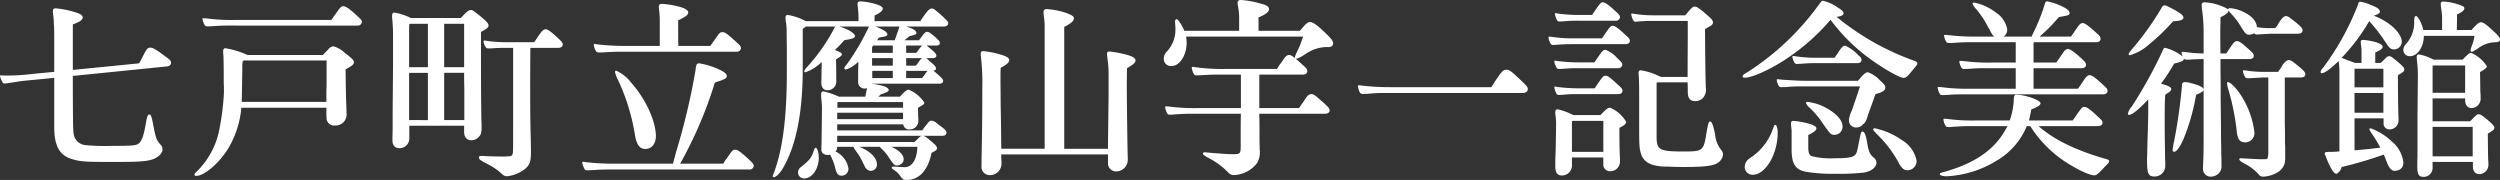 <svg xmlns="http://www.w3.org/2000/svg" width="322.65" height="23.225" viewBox="0 0 322.65 23.225"><rect x="0" y="0" width="322.65" height="23.225" fill="#333333" stroke="none"/><defs><style>.a{fill:#fff;}</style></defs><path class="a" d="M1.375-11.4a2.91,2.91,0,0,0,.375.875A.328.328,0,0,0,2-10.45c.1,0,.425-.05.775-.1C3.7-10.7,4-10.75,4.75-10.825l3.625-.35v6.35c0,2.425.675,3.65,2.275,4.125,1.15.35,1.675.375,5.6.375,3.175,0,4.125-.075,4.925-.375.7-.275,1.175-.775,1.175-1.25a.853.853,0,0,0-.25-.6c-.55-.625-.6-.8-.95-2.525-.175-1.05-.3-1.375-.5-1.375s-.3.275-.45,1.125c-.275,1.675-.575,2.425-1,2.675-.325.2-.85.25-3.25.25a28.6,28.6,0,0,1-3.6-.1A1.713,1.713,0,0,1,11-3.5c-.2-.55-.2-.7-.225-5.675v-2.25L22.9-12.65c.325-.025.55-.2.55-.45,0-.275-.1-.375-.675-.8-1.225-.925-1.675-1.175-1.975-1.175-.375,0-.5.15-.95,1.05-.25.475-.425.85-.525.975l-8.55.85v-5.875c.9-.325,1.275-.6,1.275-.9,0-.275-.275-.45-.975-.675a12.336,12.336,0,0,0-2.5-.5c-.275,0-.375.1-.375.375,0,.1.025.325.05.525a9.818,9.818,0,0,1,.075,1.15c.05.175.05,1.375.05,3.475v2.675L5.7-11.7a27.6,27.6,0,0,1-3.575.225h-.35A1.1,1.1,0,0,0,1.55-11.5a.321.321,0,0,0-.175.025Zm42.15-2.025v1.45c0,1.725,0,1.85-.025,2.475v1.425H32.575c.025-1.2.05-2.65.075-4.4a3.508,3.508,0,0,1,.05-.825.25.25,0,0,1,.125-.1l.05-.025Zm-11.9-5.225a24.407,24.407,0,0,1-3.6-.2l-.425-.025a.092.092,0,0,0-.075.025.092.092,0,0,0-.025.075,2.811,2.811,0,0,0,.275.75c.075.175.175.2.5.2l.625-.025c.65-.05,1.2-.075,1.7-.075H47.5a.518.518,0,0,0,.575-.45c0-.225-.05-.3-.575-.775-.95-.9-1.5-1.275-1.825-1.275-.225,0-.4.15-.775.7l-.3.425a7.754,7.754,0,0,0-.45.65ZM43.5-7.325v.95l.025.475a.969.969,0,0,0,1.075.875A1.426,1.426,0,0,0,46.1-6.6c0-.175-.025-.95-.05-1.575-.025-.575-.05-2.25-.075-4.1.85-.45,1.075-.65,1.075-.925,0-.25-.25-.5-1.175-1.2a3.42,3.42,0,0,0-1.475-.85.987.987,0,0,0-.7.45l-.5.5-.1.125-.05.05H33.325A11.391,11.391,0,0,0,30.475-15c-.225,0-.3.125-.3.45a2.472,2.472,0,0,0,.025.375l.025.425v.2c.025,1.075.025,1.5.025,3.1.025.25.025.625.025,1.225A32.542,32.542,0,0,1,29.65-4.35,10.279,10.279,0,0,1,26.675,1c-.15.125-.2.2-.2.3s.075.175.225.175c1.05,0,3.025-1.7,4.15-3.575a12.363,12.363,0,0,0,1.675-5.225Zm10.675-4.5H56.6v6.1H54.175v-6.1ZM56.6-18.15v5.6H54.175v-2.5c0-2.175,0-2.875.025-2.975a.137.137,0,0,1,.075-.125ZM58.7-5.725v-6.1h2.575V-11L61.3-9.725v4ZM61.275-18.15v5.6H58.7v-5.6Zm6.325,3.1V-4.6c0,3.225,0,3.225-.15,3.4-.125.15-.375.175-1.25.175-.75,0-1.55-.025-2.175-.05a4.09,4.09,0,0,0-.5-.025c-.25,0-.35.05-.35.225,0,.2.25.375,1.025.775a7.9,7.9,0,0,1,1.95,1.325.906.906,0,0,0,.65.3,4.6,4.6,0,0,0,2.4-1c.6-.575.7-.9.7-2.375l-.025-1.475c-.05-1.8-.075-3.25-.075-6.425,0-.775,0-2.875.025-5.3H73.45c.325,0,.55-.175.55-.425,0-.225-.075-.325-.575-.8-.95-.875-1.35-1.175-1.625-1.175-.25,0-.45.175-.8.675-.15.2-.325.475-.575.85l-.125.15H67.1a19.388,19.388,0,0,1-2.9-.175,2.41,2.41,0,0,0-.3-.05.118.118,0,0,0-.125.125A1.57,1.57,0,0,0,64-15.25c.125.25.2.275.475.275A4.687,4.687,0,0,0,65-15c.475-.025.975-.05,1.425-.05ZM54.2-5h7.075v.8c0,.675.35,1.075.925,1.075a1.279,1.279,0,0,0,1.025-.5c.25-.275.3-.5.3-1.25,0-.125,0-.475-.025-.875-.025-1.925-.05-4.15-.05-7.9V-17.1c.825-.45.975-.6.975-.85s-.3-.575-1.2-1.3c-.8-.625-.85-.675-1.1-.675-.225,0-.45.15-.725.45-.3.3-.4.425-.575.575H54.4a7.532,7.532,0,0,0-2.125-.7c-.2,0-.3.15-.3.425,0,.175.025.425.05.675.05.675.075,1.1.075,2v3.275L52.075-9.75,52.05-6.825v2.3l-.025,1V-3.1c0,.65.325,1,.925,1A1.257,1.257,0,0,0,54.2-3.425V-5ZM88.925-15.3c-.025-.75-.025-1.125-.025-2.425V-18.6c.95-.45,1.3-.7,1.3-1.025,0-.275-.4-.525-1.125-.725a11.407,11.407,0,0,0-2.225-.375c-.325,0-.45.1-.45.375a4.774,4.774,0,0,0,.05.5,12.256,12.256,0,0,1,.075,1.25v3.3H82.35a31.4,31.4,0,0,1-3.9-.2,1.846,1.846,0,0,0-.3-.05.138.138,0,0,0-.125.05.092.092,0,0,0-.025.075,2.091,2.091,0,0,0,.225.675c.125.25.2.3.575.3l.625-.025c.825-.05,1.3-.075,1.9-.075h15.1A.518.518,0,0,0,97-15c0-.225-.075-.325-.675-.875-1.1-1-1.375-1.2-1.7-1.2S94.225-17,93.55-16c-.075.1-.275.375-.5.7Zm-8,3.2c-.125,0-.175.05-.175.175a3.854,3.854,0,0,0,.4,1.05,26.453,26.453,0,0,1,2.2,7.25C83.575-2.5,83.975-2,84.65-2c.825,0,1.375-.675,1.375-1.65,0-1.925-1.325-4.8-3.125-6.825A5.326,5.326,0,0,0,80.925-12.1ZM94.7-.1H89.15a52.824,52.824,0,0,0,4.475-10.45,4.082,4.082,0,0,1,.55-.2c.775-.25,1-.4,1-.675,0-.25-.325-.525-.925-.8a9.659,9.659,0,0,0-2.625-.825c-.325,0-.425.175-.475.825a85.531,85.531,0,0,1-2.5,10.55c-.05.175-.225.85-.425,1.575h-7.35A31.557,31.557,0,0,1,76.95-.3a2.411,2.411,0,0,0-.3-.05c-.1,0-.125.025-.125.125A1.619,1.619,0,0,0,76.7.35c.175.4.175.4.55.4l.675-.025C78.65.675,79.25.65,79.825.65h18.25A.518.518,0,0,0,98.65.2c0-.225-.1-.35-.6-.825-1.075-1-1.475-1.275-1.775-1.275-.325,0-.35.025-1.125,1.15l-.225.3-.15.25ZM121.95-12l-.025-.025-.1-.075c.25-.05.35-.125.35-.275,0-.2-.125-.375-.725-.875-.275-.25-.3-.275-.375-.35-.125-.1-.125-.1-.2-.125h.875c.3,0,.475-.125.475-.3s-.1-.325-.325-.525l-.1-.1c-.3-.25-.425-.375-.6-.5-.075-.05-.075-.075-.125-.1-.075-.075-.1-.1-.125-.1h1.275c.275,0,.45-.125.45-.3a.591.591,0,0,0-.225-.425,5.955,5.955,0,0,0-.65-.6c-.075-.05-.175-.125-.175-.125a1.017,1.017,0,0,0-.6-.325c-.2,0-.375.175-.8.775-.15.2-.25.325-.25.325H118.1c.325-.25.375-.3.65-.525a1.327,1.327,0,0,1,.275-.075c.5-.125.625-.2.625-.35-.05-.325-.375-.525-1.325-.825h4.85c.325,0,.575-.175.575-.4,0-.175-.075-.275-.25-.45s-.45-.45-.7-.675c-.9-.775-.95-.8-1.175-.8-.325,0-.625.35-1.475,1.625h-5.925a4.237,4.237,0,0,0,.025-.55v-.175c.775-.375,1.05-.625,1.05-.875s-.325-.425-1.075-.65a9.274,9.274,0,0,0-1.8-.3c-.275,0-.375.1-.375.375,0,.075.025.3.05.475.05.55.075.85.075,1.25v.45H105.35a7.246,7.246,0,0,0-2.325-.8c-.175,0-.275.125-.275.375a3.956,3.956,0,0,0,.075.65,6.5,6.5,0,0,1,.075.875c0,.6,0,.675.025,2.55v2.475c.025,6.175-.525,10.5-1.725,13.6a.859.859,0,0,0-.1.325c.05.075.075.1.125.1.3,0,.85-.55,1.225-1.225,1.675-2.875,2.525-7.15,2.525-12.725v-5.2c.025-.025.05-.025.175-.125.1-.075.15-.125.225-.175h3.8a1.667,1.667,0,0,0-.25.45,23.973,23.973,0,0,1-3.25,4.625c-.325.325-.5.575-.5.675a.133.133,0,0,0,.15.15,5.649,5.649,0,0,0,2.1-1.325v.425l-.025.65v.575c-.025.975-.025.975-.025,1.025,0,.6.3.975.775.975a1.135,1.135,0,0,0,1.15-1.3v-1.1l-.025-1.6c.55-.3.75-.475.75-.65,0-.15-.175-.25-.9-.55a13.077,13.077,0,0,0,1.2-1.25,1.526,1.526,0,0,1,.375-.075c.725-.125,1.025-.25,1.025-.475,0-.35-1-.95-1.975-1.2a.024.024,0,0,0-.025-.025h3.8a29.829,29.829,0,0,1-2.875,4.9c-.2.225-.3.375-.3.475a.171.171,0,0,0,.175.175,3.736,3.736,0,0,0,1.625-1.025v.55l-.025.75v1.325a.814.814,0,0,0,.85.85.807.807,0,0,0,.3-.05l-.15.725-.075.375h-3.425a8.906,8.906,0,0,0-1.65-.6,1.456,1.456,0,0,0-.35-.075c-.2,0-.275.125-.275.375a5.687,5.687,0,0,0,.025.6,9.929,9.929,0,0,1,.075,1.625c0,.9-.025,2.375-.05,4.175l-.025.725c0,.425.325.7.825.7a.743.743,0,0,0,.3-.05,6.972,6.972,0,0,1,.675,1.75c.175.725.375.975.825.975a.882.882,0,0,0,.875-.925,2.936,2.936,0,0,0-1.675-2.2.811.811,0,0,0,.225-.6h2.1c.025.125.05.15.325.55a8.037,8.037,0,0,1,.675,1.05c.55,1.125.55,1.125.65,1.225a.886.886,0,0,0,.6.275.8.8,0,0,0,.775-.85c0-.825-.875-1.7-2.25-2.25h2.625l.225.25a5.046,5.046,0,0,1,.775.875C116.775.125,116.8.125,117.2.125A.609.609,0,0,0,117.575,0,.72.72,0,0,0,118-.675c0-.575-.625-1.2-1.6-1.6h3.375C119.725-.675,119.1.35,118.15.35a5.331,5.331,0,0,1-.55-.025c-.85-.05-.9-.05-1-.05h-.025c-.075.05-.125.1-.125.125,0,.075.1.175.325.325a3.149,3.149,0,0,1,.65.575c.5.7.525.7.975.7,1.6,0,2.75-1.25,3.2-3.5l.1-.05.1-.05c.375-.2.5-.3.5-.5,0-.225-.175-.425-.875-1l-.2-.175-.1-.075a2,2,0,0,0-.575-.35h2.475c.3,0,.5-.15.5-.4,0-.2-.075-.325-.5-.65l-.125-.1c-.025,0-.15-.125-.275-.2a4.275,4.275,0,0,1-.35-.275,1.314,1.314,0,0,0-.675-.325c-.225,0-.275.05-.75.65a7.485,7.485,0,0,0-.45.6H109.425v-.775h8.525a.728.728,0,0,0,.8.65,1.106,1.106,0,0,0,1.15-1.1,5.085,5.085,0,0,0-.025-.55l-.025-1.15c.675-.35.825-.475.825-.65A4.356,4.356,0,0,0,118.65-9.65c-.25,0-.6.3-1.125.9H114.75a1.128,1.128,0,0,1,.175-.175l.1-.1a1.9,1.9,0,0,1,.275-.1c.55-.2.775-.325.775-.475,0-.25-.425-.5-1.125-.625l-.2-.05c-.275-.05-.45-.1-.525-.1h-.2l-.05-.025c-.025,0-.025,0-.05-.025h8.7c.275,0,.475-.15.475-.35,0-.225-.175-.4-1.125-1.225Zm-1.625,8.3c-.1.025-.15.075-.375.25a3.823,3.823,0,0,1-.575.55h-9.95v-.8Zm-10.9-2.975h8.5v.825h-8.5v-.725Zm8.5-1.375v.725H109.45V-8.05Zm-3.975-4.025h2.65v.925h-2.65v-.925Zm-.025-.675v-.975H116.6v.975Zm0-1.65v-.75l.025-.025V-15.2l.05-.05c.025-.025.025-.05.05-.05,0-.025,0-.025.025-.05H116.6v.95Zm4.4,3.25v-.925H121.1l-.025.025-.05.05a1.033,1.033,0,0,0-.225.3,6.379,6.379,0,0,1-.425.55Zm0-1.6v-.975h2.05a1.713,1.713,0,0,0-.35.375c-.1.125-.125.175-.3.425-.125.125-.15.15-.15.175Zm2.075-2.6a1.107,1.107,0,0,0-.275.3l-.05.05a7.461,7.461,0,0,1-.45.6h-1.3v-.95Zm-3.55-.675h-2.275c.025-.025.05-.075.125-.175l.05-.1.05-.05a1.518,1.518,0,0,1,.425-.1c.5-.075.675-.175.675-.325,0-.3-.45-.6-1.525-1.025h3.1a1.178,1.178,0,0,1-.05.125c-.175.5-.375,1.075-.4,1.15ZM106.65-2.15c-.1,0-.175.125-.25.375-.3.925-.525,1.2-1.675,2.125a.829.829,0,0,0-.35.675.755.755,0,0,0,.8.775c1,0,1.875-1.225,1.875-2.675,0-.6-.175-1.2-.375-1.275Zm37.725.85V-.275A1.048,1.048,0,0,0,145.425.9a1.507,1.507,0,0,0,1.5-1.575s0-.3-.025-.9c-.05-3-.1-7.225-.1-8.725,0-.2,0-.25.025-2.125.8-.45,1.1-.725,1.1-1,0-.425-.725-.7-2.575-1.05l-.125-.025h-.1a3.009,3.009,0,0,0-.575-.075c-.225,0-.3.1-.3.3,0,.125.025.35.05.575a14.194,14.194,0,0,1,.15,2.4v2.4l-.075,6.05v.825h-5.65V-17.75c.9-.475,1.25-.775,1.25-1.1,0-.3-.4-.525-1.45-.85a10.051,10.051,0,0,0-2.05-.35c-.3,0-.425.125-.425.425,0,.075.025.35.05.55a8.287,8.287,0,0,1,.1,1.25v15.8h-5.6c-.025-2.425-.05-4.575-.075-5.45l-.025-3.1v-.475c0-.6,0-1.1.025-1.425.8-.425,1.1-.7,1.1-1,0-.275-.325-.475-1.1-.7a11.391,11.391,0,0,0-2.25-.45c-.225,0-.325.1-.325.35,0,.125.025.375.05.6a28.852,28.852,0,0,1,.15,3.875v.9c0,2.125-.025,4.575-.075,7.225C128.05-.55,128.05.075,128.05.2a1.053,1.053,0,0,0,1.075,1.175,1.473,1.473,0,0,0,1.5-1.5v-.35A6.4,6.4,0,0,1,130.6-1.3ZM169.55-16.5a12.955,12.955,0,0,1-.775,1.95,2.714,2.714,0,0,0-.275.7c0,.15.05.2.15.2.225,0,.55-.175,1.325-.675a4.879,4.879,0,0,1,2.9-.825c.375-.025.55-.2.55-.5,0-.275-.2-.55-.9-1.225-1.075-1.05-1.675-1.5-2.05-1.5-.3,0-.475.125-.975.7a2.637,2.637,0,0,1-.375.425H163.8v-1.725c.95-.4,1.35-.725,1.35-1.075,0-.325-.3-.525-1.125-.725a11.906,11.906,0,0,0-2.475-.45c-.3,0-.45.1-.45.35a3.008,3.008,0,0,0,.075.575,8.177,8.177,0,0,1,.125,1.525v1.525h-7.075c-.3-.75-.825-1.5-1-1.5-.125,0-.2.15-.2.35l.025.375a3.188,3.188,0,0,1,.025.5,4.128,4.128,0,0,1-1.2,3.05,1.25,1.25,0,0,0-.3.825.919.919,0,0,0,1,.95c1.05,0,1.95-1.4,1.95-3.025a4.991,4.991,0,0,0-.075-.775ZM163.9-6.55h8.5c.35,0,.575-.175.575-.425a.734.734,0,0,0-.25-.475,10.459,10.459,0,0,0-.95-.875c-.725-.65-.875-.75-1.15-.75-.3,0-.5.15-.85.7a5.275,5.275,0,0,1-.45.65,4.35,4.35,0,0,1-.3.45H163.9V-11.6h5.625c.35,0,.575-.175.575-.425s-.1-.375-.575-.8c-1.175-1.075-1.475-1.3-1.775-1.3-.275,0-.475.175-.825.7l-.175.25a2.209,2.209,0,0,1-.2.275c-.25.35-.275.425-.375.575h-6.75a25.626,25.626,0,0,1-3.775-.225,2.079,2.079,0,0,0-.325-.05c-.05,0-.075.025-.125.05a.092.092,0,0,0-.025.075,2.562,2.562,0,0,0,.2.65c.125.3.175.325.55.325l.575-.025c.9-.05,1.275-.075,1.9-.075h3.125v4.325h-5.65a24.993,24.993,0,0,1-3.625-.2l-.375-.025c-.05,0-.075,0-.1.025a.092.092,0,0,0-.025.075,2.3,2.3,0,0,0,.25.775c.075.175.15.2.525.2.1,0,.35-.025.625-.05.475-.025,1.375-.075,1.675-.075h6.7c-.025.975-.025,1.475-.025,3.15v1.2c0,.75-.125.875-.875.875s-1.1-.025-2.975-.175l-.825-.075a.193.193,0,0,0-.2.175c0,.125.225.3.75.575a9.546,9.546,0,0,1,2.5,1.85,1,1,0,0,0,.75.35,3.977,3.977,0,0,0,3-1.575,2.759,2.759,0,0,0,.325-1.725c0-.175,0-.325-.025-1.2v-1.4c0-.65,0-.95-.025-1.7Zm29.95-3.425H180.925a32.143,32.143,0,0,1-3.775-.2,3.424,3.424,0,0,0-.4-.05c-.1,0-.125.025-.125.125a2.8,2.8,0,0,0,.2.7c.125.25.2.3.525.3l.625-.025c.675-.075,1.475-.1,1.9-.1H197.85c.425,0,.7-.175.7-.475s-.05-.375-1.3-1.55c-.825-.775-1.1-.975-1.45-.975-.375,0-.575.175-1.15,1.025-.3.425-.3.45-.4.575l-.175.3-.15.225Zm10.4,8.35v-3.9l.025-.025v-.025L204.3-5.6v-.025h4v4Zm14.95-16.9v1.9l-.025,5.325h-3.45l-.025-.025a.087.087,0,0,1-.05-.025l-.15-.05a8.277,8.277,0,0,0-2.35-.75c-.225,0-.3.1-.3.35a2.434,2.434,0,0,0,.025.4c.025.4.05.85.05,2.475v3.15c0,3.35,0,3.575.25,4.45C213.55-.275,214.45.2,216.2.275h.4a4.793,4.793,0,0,1,.5.025c.675.025,1.25.025,1.75.025,2.25,0,3.45-.125,4.025-.425a1.485,1.485,0,0,0,.875-1.175.929.929,0,0,0-.2-.55,3.665,3.665,0,0,1-.825-2.05c-.225-1.15-.425-1.675-.65-1.675-.175,0-.275.35-.475,1.55-.35,2.225-.475,2.325-2.875,2.325-3.225,0-3.55-.175-3.55-1.975v-6.875l.05-.05h.025l.025-.025h3.9c.025.65.025.775.025,1.2,0,.875.3,1.225.975,1.225a1.38,1.38,0,0,0,.975-.4,1.6,1.6,0,0,0,.375-1.35c-.05-1.625-.075-3.55-.1-7.55a2.418,2.418,0,0,0,.3-.175c.55-.275.725-.45.725-.65,0-.275-.15-.475-.775-1-.925-.825-1.3-1.075-1.575-1.075-.25,0-.4.15-1.1.975l-.125.15h-4.3a15.092,15.092,0,0,1-2.2-.175,3.136,3.136,0,0,0-.375-.05c-.075,0-.1.025-.1.1a2.562,2.562,0,0,0,.2.65c.125.25.175.3.375.3a1.793,1.793,0,0,0,.325-.025c.25-.025,1.175-.075,1.575-.075ZM207.925-6.375h-3.5a8.473,8.473,0,0,0-2.05-.75c-.175,0-.275.15-.275.425,0,.125.025.325.05.55a6.9,6.9,0,0,1,.05,1.1c0,.45-.025,1.925-.05,3.25-.05,1.025-.05,1.675-.05,2.05,0,.825.275,1.175.875,1.175A1.305,1.305,0,0,0,204.25,0V-.9h4.05v.825a.867.867,0,0,0,.9.95,1.25,1.25,0,0,0,1.25-1.3v-.4c-.05-.525-.075-2.15-.075-3.9.65-.325.875-.525.875-.775a4.37,4.37,0,0,0-2.075-1.825c-.25,0-.5.175-1,.7ZM206.85-19.3h-1.5a18.661,18.661,0,0,1-2.925-.175,1.268,1.268,0,0,0-.225-.05.272.272,0,0,0-.125.025.123.123,0,0,0-.025.075,2.679,2.679,0,0,0,.3.85.379.379,0,0,0,.35.125l.5-.025a16.954,16.954,0,0,1,1.975-.075H209.9a.509.509,0,0,0,.55-.45c0-.175-.1-.325-.325-.55a.951.951,0,0,0-.15-.125c-.85-.825-1.45-1.25-1.725-1.25-.25,0-.3.05-.925.925Zm1.275,3.025H204.5a17.669,17.669,0,0,1-2.9-.2l-.275-.025c-.075,0-.1.025-.1.125a1.825,1.825,0,0,0,.2.65c.125.25.2.3.45.3l.475-.025c.625-.05,1.05-.075,1.975-.075h6.85c.325,0,.55-.175.55-.425,0-.175-.075-.325-.325-.55a.952.952,0,0,0-.15-.125c-.9-.875-1.45-1.275-1.725-1.275-.25,0-.35.1-.925.925l-.15.225-.2.3Zm-.975,3.1h-1.875a21.9,21.9,0,0,1-2.9-.175c-.125-.025-.2-.05-.225-.05a.372.372,0,0,0-.15.025.15.15,0,0,0-.025.1,1.8,1.8,0,0,0,.2.6c.15.325.175.35.525.35l.475-.025c.675-.05,1.025-.075,1.925-.075h5.1a.509.509,0,0,0,.55-.45c0-.2-.1-.325-.7-.9a3.74,3.74,0,0,0-1.475-1.025c-.275,0-.4.125-.975.975ZM203.125-9a16.954,16.954,0,0,1,1.975-.075h5.125c.325,0,.55-.175.55-.425,0-.225-.075-.325-.55-.75-1.05-.975-1.325-1.2-1.625-1.2-.275,0-.35.075-.95.925l-.15.225-.2.3-.125.175h-1.9a21.9,21.9,0,0,1-2.9-.175c-.125-.025-.2-.05-.225-.05a.372.372,0,0,0-.15.025.189.189,0,0,0-.025.1,2.579,2.579,0,0,0,.3.825.38.38,0,0,0,.35.125Zm34.5-9.675a23.483,23.483,0,0,0,4,4.2c1.8,1.5,4.775,3.3,5.45,3.3.275,0,.45-.15,1.125-.975.625-.75.625-.75.625-.9,0-.125-.1-.225-.375-.325A33.579,33.579,0,0,1,238.4-19.05c.625-.075.9-.225.9-.475,0-.175-.2-.4-.625-.65a5.482,5.482,0,0,0-2.025-.95c-.15,0-.225.075-.475.425a33.93,33.93,0,0,1-9.25,8.775c-.425.225-.65.4-.65.55,0,.125.1.175.3.175.9,0,3.1-.975,5.075-2.25A27.252,27.252,0,0,0,237.625-18.675Zm3.8,8.6c-.3.925-.9,2.7-1.075,3.175A3.2,3.2,0,0,0,240-5.725a.9.9,0,0,0,.975.95,1.011,1.011,0,0,0,.825-.4c.25-.15.4-.4.575-.925.1-.35.125-.4.375-1.1l.675-1.875c.925-.25,1.275-.5,1.275-.85,0-.25-.15-.45-.7-.925a3.837,3.837,0,0,0-1.55-1.05c-.25,0-.475.175-.875.625l-.125.15-.1.125-.1.1-.075.075-.025.025h-6.725c-.7,0-1.275-.025-1.9-.075H232.4c-.425-.025-.725-.05-.85-.05-.725-.075-.725-.075-.775-.075s-.05,0-.075.025a.092.092,0,0,0-.025.075,2.19,2.19,0,0,0,.25.75c.075.125.175.175.425.175.15,0,.4,0,.65-.025.65-.05,1.1-.075,1.625-.075Zm-3.275-3.7h-2.425a16.79,16.79,0,0,1-2.55-.175A3.136,3.136,0,0,0,232.8-14c-.05,0-.05,0-.075.025a.092.092,0,0,0-.025.075,1.889,1.889,0,0,0,.2.625c.125.275.175.3.5.3l.5-.025c.625-.05,1.125-.075,1.625-.075h5.525c.35,0,.575-.15.575-.4a.684.684,0,0,0-.3-.525.977.977,0,0,1-.125-.1,4.879,4.879,0,0,0-1.675-1.225c-.275,0-.425.15-.85.775l-.125.2-.125.175L238.3-14l-.1.15ZM230.425-5.1c-.05.025-.075.1-.225.475a7.324,7.324,0,0,1-3.05,3.85,1.382,1.382,0,0,0-.6,1.1,1,1,0,0,0,1.05,1c1.625,0,3.2-2.65,3.2-5.4,0-.6-.125-1.025-.3-1.025Zm4.25-2.975c-.125,0-.225.075-.225.15a1.676,1.676,0,0,0,.5.625,12.407,12.407,0,0,1,1.275,1.425c1.425,2.05,1.425,2.05,1.925,2.05A1.041,1.041,0,0,0,239.175-4.9c0-.75-.7-1.575-1.9-2.275A6.728,6.728,0,0,0,234.675-8.075Zm8.65,3.4c-.125,0-.2.075-.2.125,0,.125.225.4.575.725a15.151,15.151,0,0,1,2.825,3.8c.325.55.625.775,1.025.775a1.185,1.185,0,0,0,1.175-1.275,4.027,4.027,0,0,0-1.9-2.625A9.561,9.561,0,0,0,243.325-4.675ZM234.75-3.8c.725-.35,1.05-.6,1.05-.875,0-.225-.45-.475-1.3-.675a11.2,11.2,0,0,0-1.65-.275c-.225,0-.325.1-.325.35a2.433,2.433,0,0,0,.025.4c.025.25.05.425.05.55v2.35c0,1.925.475,2.65,1.875,2.925a21.022,21.022,0,0,0,3.875.25,27.517,27.517,0,0,0,3.55-.15c.975-.15,1.65-.675,1.65-1.3a.814.814,0,0,0-.35-.625c-.5-.425-.675-.825-.85-1.925-.175-1.05-.35-1.45-.625-1.45-.15,0-.2.175-.45,1.45-.25,1.25-.275,1.375-.525,1.6-.275.3-1.025.4-2.6.4a9.948,9.948,0,0,1-2.975-.275c-.325-.175-.425-.425-.425-1.25Zm37.375-1.15c.375,0,.6-.175.6-.425,0-.225-.05-.3-.6-.8-.975-.925-1.425-1.25-1.725-1.25s-.3,0-1.225,1.325l-.3.425h-5.65a10.157,10.157,0,0,0,.3-1.425c.85-.325,1.2-.55,1.2-.8,0-.4-1.975-1.1-3.125-1.1-.225,0-.3.125-.325.625a8.925,8.925,0,0,1-.525,2.7h-4.475a24.043,24.043,0,0,1-3.575-.2l-.375-.025c-.1,0-.125.025-.125.125a1.87,1.87,0,0,0,.25.75c.075.175.175.2.5.2.1,0,.35-.025.625-.05.55-.025,1.35-.075,1.675-.075h5.2c-1.4,2.85-4,4.75-8.125,5.9a2.367,2.367,0,0,0-.55.175c-.025.05-.05.075-.05.125,0,.15.375.275.9.275A13.5,13.5,0,0,0,259.075-.5a9.2,9.2,0,0,0,3.875-4.45h.45a15.387,15.387,0,0,0,3.225,3.65c1.525,1.275,4.175,2.7,5.025,2.7.225,0,.3-.05.65-.35.275-.275.3-.3.575-.6.4-.425.55-.55.6-.625a.4.4,0,0,0,.1-.25c0-.1-.1-.2-.3-.25-3.9-1.1-6.85-2.525-8.8-4.275Zm-8.3-4.825v-2.65h6.2c.35,0,.575-.175.575-.425a.734.734,0,0,0-.35-.575l-.1-.125c-1.05-.975-1.6-1.35-1.875-1.35-.25,0-.425.15-.775.675-.3.45-.325.475-.75,1.075h-2.925v-2.625h8.1c.325,0,.55-.175.55-.425a.769.769,0,0,0-.325-.575l-.125-.125c-1.075-.975-1.575-1.35-1.85-1.35-.25,0-.425.15-.775.675-.3.425-.3.45-.75,1.075H264.6a21.2,21.2,0,0,0,2.475-2.5.109.109,0,0,0,.075-.025l.1-.025c1.15-.2,1.225-.225,1.225-.525,0-.2-.225-.425-.625-.65a8.161,8.161,0,0,0-2.25-.825c-.2,0-.25.075-.325.35A23.335,23.335,0,0,1,263.8-17c-.15.325-.15.35-.225.5h-3.6a1.1,1.1,0,0,0,.45-.95,3.275,3.275,0,0,0-1.45-2.15,6.753,6.753,0,0,0-2.85-1.3c-.1,0-.175.05-.175.15a1.992,1.992,0,0,0,.475.7,13.412,13.412,0,0,1,1.1,1.525l.45.825a7.028,7.028,0,0,1,.35.65c.075.1.125.2.175.275a1.368,1.368,0,0,0,.25.275h-2.375a28.426,28.426,0,0,1-3.6-.2l-.375-.025c-.1,0-.125.025-.125.1a2.083,2.083,0,0,0,.3.825.357.357,0,0,0,.325.125c.175,0,.425,0,.7-.025.7-.05,1.2-.075,1.75-.075h6.175v2.625H258.35a24.625,24.625,0,0,1-3.6-.2l-.375-.025c-.05,0-.075,0-.1.025a.092.092,0,0,0-.025.075,1.845,1.845,0,0,0,.3.825.384.384,0,0,0,.325.125c.2,0,.425,0,.7-.025.65-.05,1.225-.075,1.75-.075h4.2v2.65h-5.95a24.557,24.557,0,0,1-3.625-.2L251.575-10c-.1,0-.125.025-.125.1a2.079,2.079,0,0,0,.175.6c.15.325.2.35.525.35l.575-.025c.6-.05,1.25-.075,1.8-.075h18.3c.325,0,.55-.175.55-.425,0-.225-.075-.35-.575-.8-.925-.875-1.45-1.25-1.725-1.25-.225,0-.475.2-.775.675l-.1.125a.869.869,0,0,1-.15.225l-.15.25c-.125.15-.175.25-.2.275a1.044,1.044,0,0,1-.15.2Zm14.8,1.525v1.025c0,1.275-.025,2.275-.1,4.35L278.5-1.7v.2c-.025.55-.025.775-.025,1.1,0,1.575.175,1.95.95,1.95a1.361,1.361,0,0,0,1.4-1.375v-.55L280.8-.75c-.05-3.675-.05-3.75-.05-5,0-1.775.025-2.85.075-3.25.075-.05.075-.05.175-.125.425-.25.6-.425.6-.6,0-.25-.4-.45-1.325-.7a24.538,24.538,0,0,0,1.7-2.6c.925-.2,1.275-.375,1.25-.625.1.1.175.125.425.125a4.856,4.856,0,0,0,.55-.025c.6-.025.925-.05,1.575-.05v9.175c0,2,0,3.05-.075,4.65v.25a.987.987,0,0,0,1,1.1,1.5,1.5,0,0,0,1.05-.45A1.326,1.326,0,0,0,288.075.05V-.525l-.025-1c0-.5,0-.9-.025-1.4,0-.275,0-1.425-.025-3.425l-.025-2v-2l-.025-2V-13.6h3.75c.325,0,.55-.175.55-.4,0-.25-.1-.375-.55-.775-.95-.875-1.35-1.15-1.6-1.15s-.425.15-.75.625l-.2.3c-.075.125-.175.25-.2.3l-.15.225-.075.125-.025.025h-.75c-.025-1.6-.025-2.725-.025-2.75,0-.375,0-.725.025-1.2V-19c.7-.325,1.025-.6,1.05-.85a4.6,4.6,0,0,0,.375.45,9.616,9.616,0,0,1,.925,1.15c.9,1.45.925,1.5,1.4,1.5a1.39,1.39,0,0,0,.375-.075.544.544,0,0,0,.2-.125l.025.025.025.025a.379.379,0,0,0,.35.125l.55-.025c.85-.05,1.1-.075,1.675-.075h3.05c.375,0,.6-.175.6-.425,0-.275-.225-.525-1.05-1.175a2.165,2.165,0,0,0-.3-.225c-.4-.35-.6-.45-.8-.45-.275,0-.625.35-1.05,1.1a2.983,2.983,0,0,1-.325.45h-.55a9.318,9.318,0,0,1-1.825-.125c-.025-.725-.65-1.45-1.7-1.95a5.094,5.094,0,0,0-1.75-.5.251.251,0,0,0-.25.15,6.8,6.8,0,0,0-3.075-.9c-.25,0-.35.125-.35.375a5.6,5.6,0,0,0,.075.775,20.655,20.655,0,0,1,.175,2.825v2.625a16.349,16.349,0,0,1-2.425-.2l-.325-.025c-.075,0-.1.025-.1.1a1.515,1.515,0,0,0,.15.525,5.947,5.947,0,0,0-2.25-1.125c-.175,0-.225.075-.4.5A57.613,57.613,0,0,1,276.5-7.475a2.085,2.085,0,0,0-.5.925.133.133,0,0,0,.15.15c.4,0,1.3-.725,2.475-2Zm2.425-12.2a.78.78,0,0,0-.35-.075c-.15,0-.25.1-.4.4a37.224,37.224,0,0,1-3.6,5.05q-.6.675-.6.825c0,.1.05.15.175.15a6.481,6.481,0,0,0,2.525-1.45,24.687,24.687,0,0,0,3.025-2.925c.95-.05,1.35-.2,1.35-.475C283.175-19.275,282.625-19.675,281.05-20.45Zm9.85,8.3a.147.147,0,0,0-.05.125,2.231,2.231,0,0,0,.3.775c.1.1.15.125.375.125l.55-.025c.925-.05,1.05-.075,1.675-.075h.375V-1.5a2.846,2.846,0,0,1-.075.65c-.05.15-.125.175-.4.175h-.2c-.55,0-.575,0-1.925-.075-.9-.05-.9-.05-.925-.05-.15,0-.225.05-.225.125,0,.15.225.325.7.575a6.3,6.3,0,0,1,1.8,1.375.685.685,0,0,0,.525.3h.025a3.924,3.924,0,0,0,1.875-.55,1.962,1.962,0,0,0,1-1.825V-2.2l-.025-.725v-1.2L296.25-5.4v-5.825h2.075c.35,0,.575-.15.575-.4,0-.3-.175-.475-1.175-1.3-.525-.425-.725-.55-.975-.55s-.625.35-.925.875a2.943,2.943,0,0,1-.2.325,1.259,1.259,0,0,0-.225.325h-1.625a14.6,14.6,0,0,1-2.375-.15c-.15-.025-.35-.05-.4-.05Zm-6.95,1.6a2.2,2.2,0,0,0-.525-.075c-.375,0-.45.1-.45.55A72.135,72.135,0,0,1,281.95-2.9a5.428,5.428,0,0,0-.175,1.1c0,.075.125.175.2.175.3-.025.75-.625,1.2-1.65a26.748,26.748,0,0,0,1.625-5.7c.025,0,.025,0,.025-.025.025,0,.025,0,.175-.075.5-.225.65-.325.75-.475a.189.189,0,0,0,.025-.1c0-.3-.525-.575-1.75-.875Zm4.95-.075c-.075,0-.1.05-.1.125a3.255,3.255,0,0,0,.2.925,30.956,30.956,0,0,1,1.075,5.525c.125.85.425,1.2,1.075,1.2a1.2,1.2,0,0,0,1.175-1.325,11.167,11.167,0,0,0-2.075-5.25C289.65-10.2,289.125-10.65,288.9-10.625ZM320.5-4.85v3.8h-5.175v-3.8Zm-5.175-4.4v-3.475c.025-.025.025-.025.025-.05h4.175V-9.25ZM303.3-11.625v9.95h-.225a.536.536,0,0,1-.15.025h-.075l-.4.025h-.35c-.55,0-.7.05-.7.2a1.123,1.123,0,0,0,.05.2.98.98,0,0,1,.1.225c.55,1.425,1.025,2.2,1.35,2.2.2,0,.6-.475.675-.8,0-.05,0-.075.025-.075a50.464,50.464,0,0,0,5.425-1.6l.05.125.1.2.075.225a.848.848,0,0,1,.075.2l.1.225c.3.8.6,1.125,1.05,1.125A.488.488,0,0,0,310.65.8a.994.994,0,0,0,.9-1.1,4.1,4.1,0,0,0-1.5-2.675,7.666,7.666,0,0,0-2.75-1.7.118.118,0,0,0-.125.125c0,.1.1.275.4.7a18.391,18.391,0,0,1,1,1.675c-.95.125-2,.25-3.325.35V-5.95H309v.6a.749.749,0,0,0,.775.825,1.159,1.159,0,0,0,1.15-1.2v-.3c-.05-1.2-.075-3.6-.075-5.475l.25-.175c.425-.225.575-.4.575-.575,0-.225-.175-.425-.85-1s-.9-.725-1.1-.725c-.175,0-.25.05-.55.35l-.075.075-.475.45h-.7v-1.35c.725-.325.95-.5.95-.75,0-.2-.25-.375-.85-.575a8.323,8.323,0,0,0-1.65-.3c-.25,0-.325.075-.325.275l.025.35a4.066,4.066,0,0,1,.075.925V-13.1h-.85l-.175-.075-.275-.1c-.45-.175-.5-.175-.65-.25-.325-.125-.35-.15-.45-.175l-.075-.025h-.025l-.05-.025h-.025a24.864,24.864,0,0,0,3.575-4.75,21.93,21.93,0,0,1,1.9,2.425c.675,1.05.85,1.225,1.3,1.225a1,1,0,0,0,1-.975c0-1.125-1.6-2.625-3.625-3.375.575-.175.8-.325.8-.525a.272.272,0,0,0-.025-.125c-.15-.3-.45-.475-1.25-.775A4.7,4.7,0,0,0,306-21c-.175,0-.225.075-.35.5a34.3,34.3,0,0,1-4.425,7.975c-.25.275-.35.45-.35.6a.133.133,0,0,0,.15.15c.35,0,1.125-.55,2.175-1.575a.317.317,0,0,0,.025.15c.05.525.075.775.075,1.025Zm1.95,4.95v-2.55h3.725v2.55Zm3.725-5.675v2.4H305.25v-2.4h3.725Zm10.2-1.175H315.45a6.3,6.3,0,0,0-1.875-.675q-.3,0-.3.375c0,.125.025.35.05.575a15.186,15.186,0,0,1,.1,2c-.05,4.925-.05,5-.05,6.05v4.175c-.025.675-.025,1.05-.025,1.3,0,1.025.2,1.325.825,1.325a1.153,1.153,0,0,0,1.15-1.175v-.75h5.2V.25c0,.625.325,1,.825,1a1.2,1.2,0,0,0,1.175-1.325A5.5,5.5,0,0,0,322.5-.65c-.025-.45-.025-1.825-.05-3.325l.275-.175c.4-.225.575-.4.575-.575,0-.2-.2-.45-.875-1.025-.65-.55-.925-.725-1.15-.725s-.25.025-1,.8l-.1.075-.025.025h-4.825v-2.95h4.2V-8.3c0,.625.325,1.025.85,1.025a1.218,1.218,0,0,0,1.15-1.3A5.889,5.889,0,0,0,321.5-9.2c-.025-.375-.025-1.5-.05-2.725l.3-.175c.4-.25.575-.4.575-.575A4.45,4.45,0,0,0,320.3-14.4c-.175,0-.275.05-.575.35l-.175.15c-.05.075-.125.125-.15.175a.946.946,0,0,1-.2.175v.025Zm-.725-3.825.025-1.2v-.8c.675-.325.95-.55.95-.8,0-.225-.2-.325-1.1-.6a7.154,7.154,0,0,0-1.6-.275c-.25,0-.35.1-.35.3,0,.125.025.325.05.55A8.2,8.2,0,0,1,316.55-19v1.65h-2.425c-.175-.85-.7-1.825-.95-1.8-.175,0-.225.25-.225.675a4.119,4.119,0,0,1-1.125,3,1.1,1.1,0,0,0-.275.725.8.8,0,0,0,.85.775c.975,0,1.775-1.15,1.8-2.625h6.525a4.784,4.784,0,0,1-.325,1.25,3.072,3.072,0,0,0-.175.625c0,.1.05.175.15.175.125,0,.3-.1.775-.4a3.86,3.86,0,0,1,2.275-.825q.6,0,.6-.375c0-.225-.225-.5-1.025-1.225-.825-.75-1.15-.975-1.425-.975s-.525.2-1.225,1Z" transform="translate(-1.375 21.225)"/></svg>